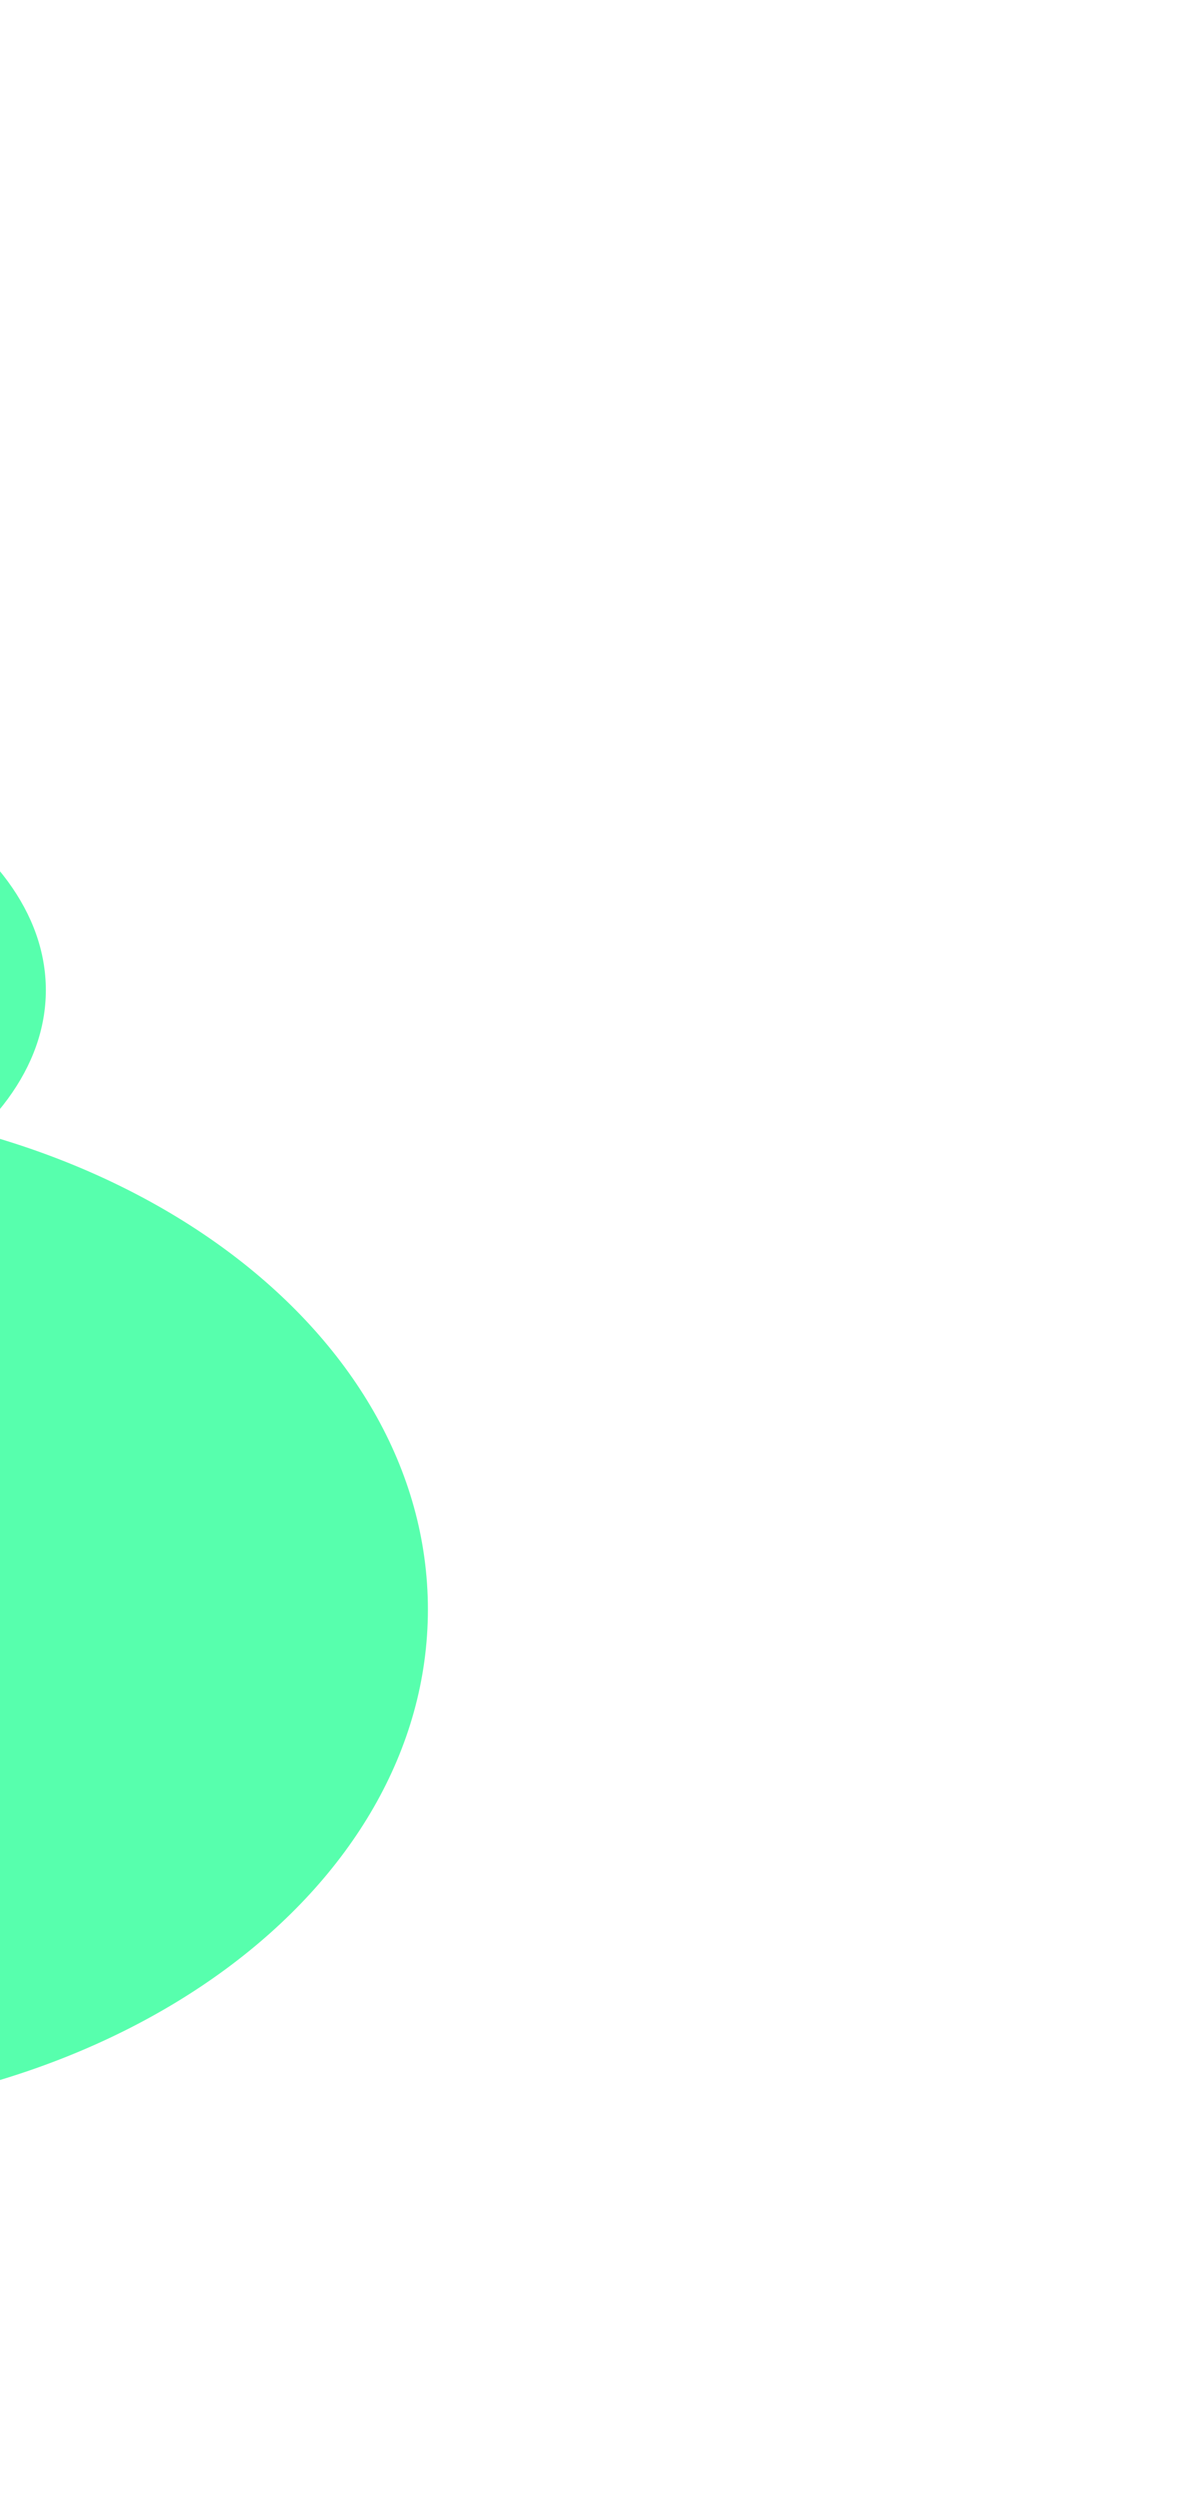 <?xml version="1.0" encoding="UTF-8"?> <svg xmlns="http://www.w3.org/2000/svg" width="156" height="327" viewBox="0 0 156 327" fill="none"> <g filter="url(#filter0_f_38_2234)"> <path d="M-124.493 210.5C-186.862 210.5 -84.088 277 -34.246 277C15.595 277 56 247.227 56 210.5C56 173.773 15.595 144 -34.246 144C-84.088 144 -62.123 210.5 -124.493 210.5Z" fill="#57FFAD"></path> </g> <g filter="url(#filter1_f_38_2234)"> <path d="M-120.345 129.5C-164.003 129.5 -92.062 166 -57.172 166C-22.283 166 6 149.658 6 129.5C6 109.342 -22.283 93 -57.172 93C-92.062 93 -76.686 129.5 -120.345 129.5Z" fill="#57FFAD"></path> </g> <defs> <filter id="filter0_f_38_2234" x="-194" y="94" width="300" height="233" filterUnits="userSpaceOnUse" color-interpolation-filters="sRGB"> <feFlood flood-opacity="0" result="BackgroundImageFix"></feFlood> <feBlend mode="normal" in="SourceGraphic" in2="BackgroundImageFix" result="shape"></feBlend> <feGaussianBlur stdDeviation="25" result="effect1_foregroundBlur_38_2234"></feGaussianBlur> </filter> <filter id="filter1_f_38_2234" x="-284" y="-57" width="440" height="373" filterUnits="userSpaceOnUse" color-interpolation-filters="sRGB"> <feFlood flood-opacity="0" result="BackgroundImageFix"></feFlood> <feBlend mode="normal" in="SourceGraphic" in2="BackgroundImageFix" result="shape"></feBlend> <feGaussianBlur stdDeviation="75" result="effect1_foregroundBlur_38_2234"></feGaussianBlur> </filter> </defs> </svg> 